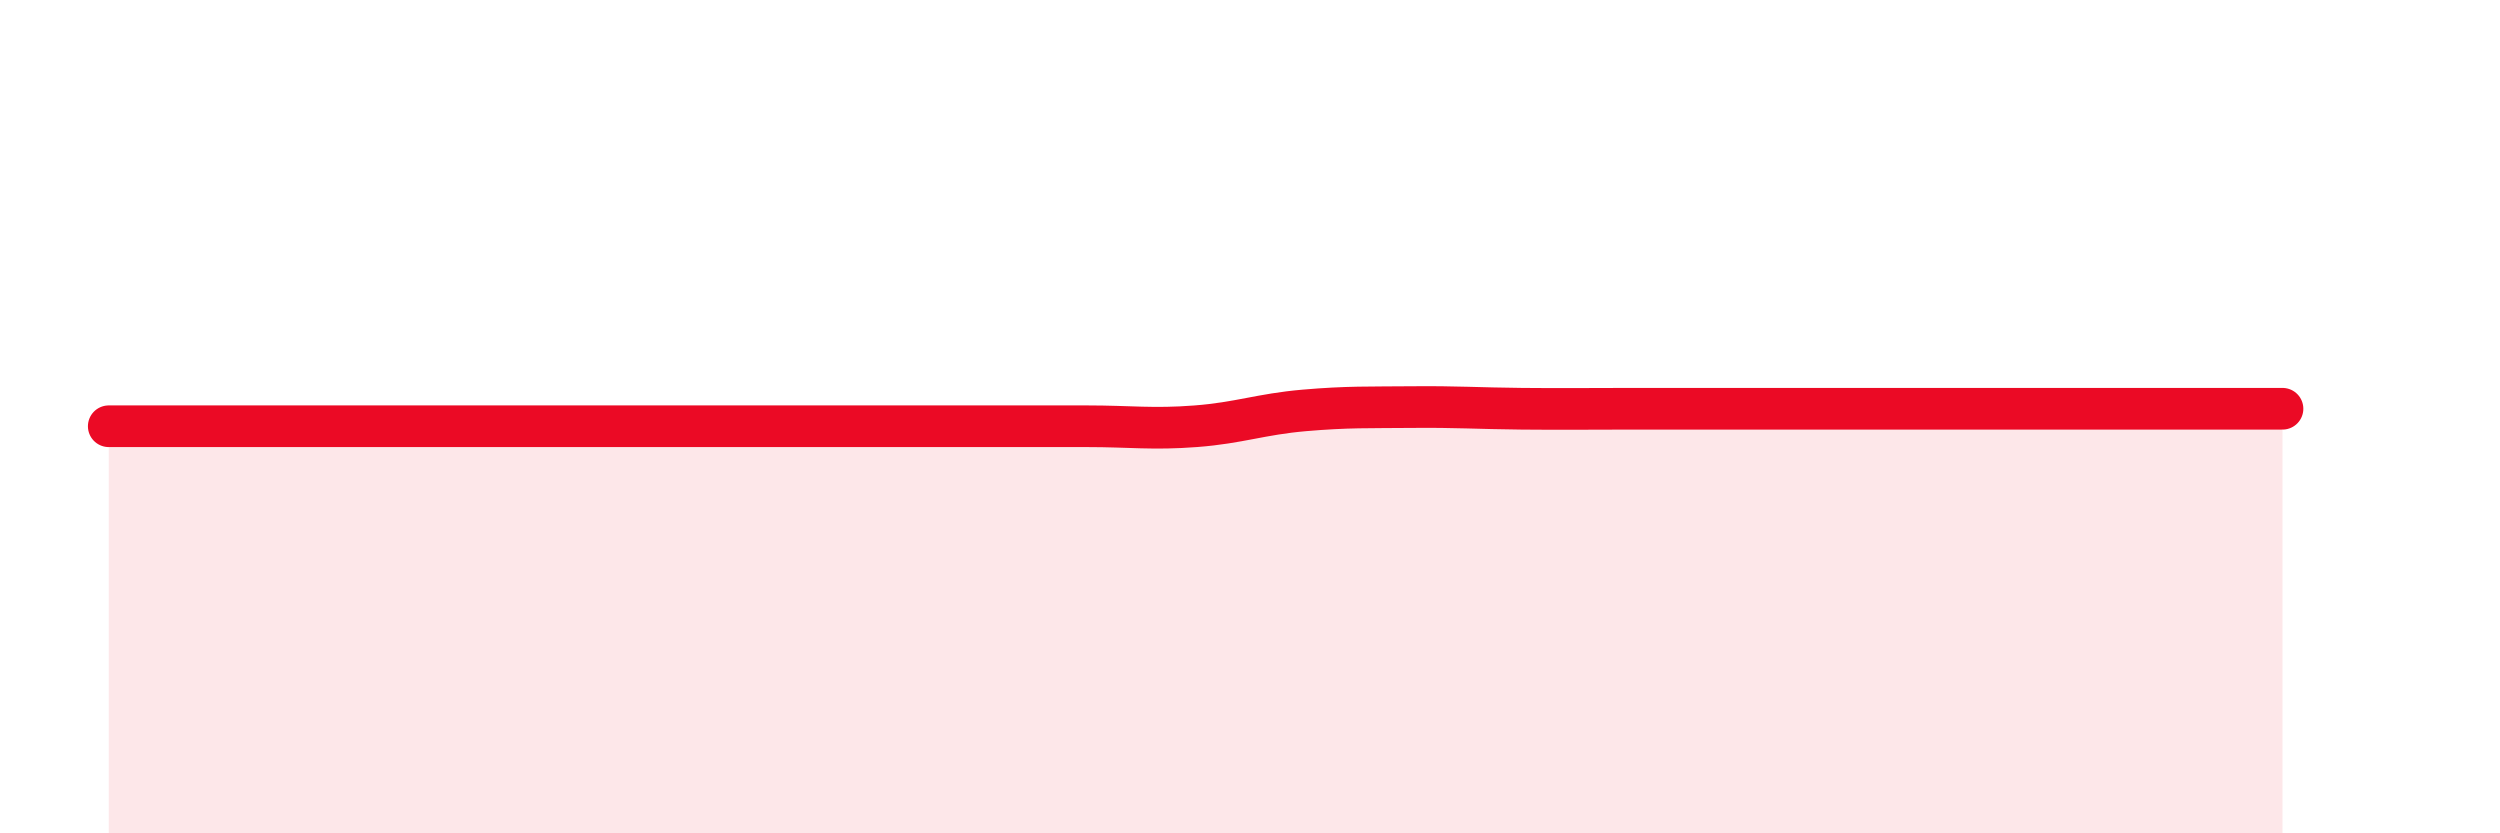 
    <svg width="60" height="20" viewBox="0 0 60 20" xmlns="http://www.w3.org/2000/svg">
      <path
        d="M 2.61,10.23 C 3.13,10.23 4.18,10.23 5.22,10.23 C 6.26,10.23 6.79,10.23 7.83,10.23 C 8.87,10.23 9.39,10.23 10.43,10.23 C 11.47,10.23 12,10.23 13.04,10.23 C 14.08,10.23 14.61,10.23 15.65,10.23 C 16.69,10.23 17.22,10.23 18.26,10.23 C 19.3,10.23 19.83,10.23 20.87,10.23 C 21.91,10.23 22.44,10.23 23.48,10.23 C 24.52,10.23 25.05,10.23 26.09,10.23 C 27.13,10.23 27.66,10.31 28.7,10.23 C 29.74,10.15 30.26,9.94 31.3,9.85 C 32.34,9.76 32.87,9.78 33.91,9.77 C 34.95,9.76 35.48,9.8 36.52,9.81 C 37.56,9.82 38.09,9.81 39.13,9.81 C 40.17,9.81 40.7,9.81 41.74,9.81 C 42.78,9.81 43.31,9.81 44.35,9.81 C 45.39,9.81 45.92,9.81 46.96,9.81 C 48,9.81 48.53,9.81 49.57,9.81 C 50.61,9.81 51.13,9.81 52.17,9.81 C 53.21,9.81 54.26,9.81 54.78,9.81L54.78 20L2.61 20Z"
        fill="#EB0A25"
        opacity="0.1"
        stroke-linecap="round"
        stroke-linejoin="round"
      />
      <path
        d="M 2.61,10.23 C 3.13,10.23 4.18,10.23 5.22,10.23 C 6.26,10.23 6.79,10.23 7.83,10.23 C 8.87,10.23 9.39,10.23 10.43,10.23 C 11.47,10.23 12,10.23 13.04,10.23 C 14.08,10.23 14.61,10.23 15.65,10.23 C 16.69,10.23 17.22,10.23 18.26,10.23 C 19.3,10.23 19.83,10.23 20.87,10.23 C 21.91,10.23 22.44,10.23 23.48,10.23 C 24.52,10.23 25.05,10.23 26.09,10.23 C 27.13,10.23 27.66,10.31 28.7,10.23 C 29.74,10.15 30.26,9.94 31.3,9.85 C 32.34,9.76 32.87,9.78 33.91,9.77 C 34.95,9.76 35.48,9.8 36.52,9.81 C 37.56,9.82 38.09,9.81 39.13,9.81 C 40.17,9.81 40.7,9.81 41.74,9.81 C 42.78,9.81 43.31,9.81 44.35,9.81 C 45.39,9.81 45.92,9.81 46.96,9.81 C 48,9.81 48.53,9.81 49.57,9.81 C 50.61,9.81 51.13,9.81 52.17,9.81 C 53.21,9.81 54.26,9.81 54.78,9.81"
        stroke="#EB0A25"
        stroke-width="1"
        fill="none"
        stroke-linecap="round"
        stroke-linejoin="round"
      />
    </svg>
  